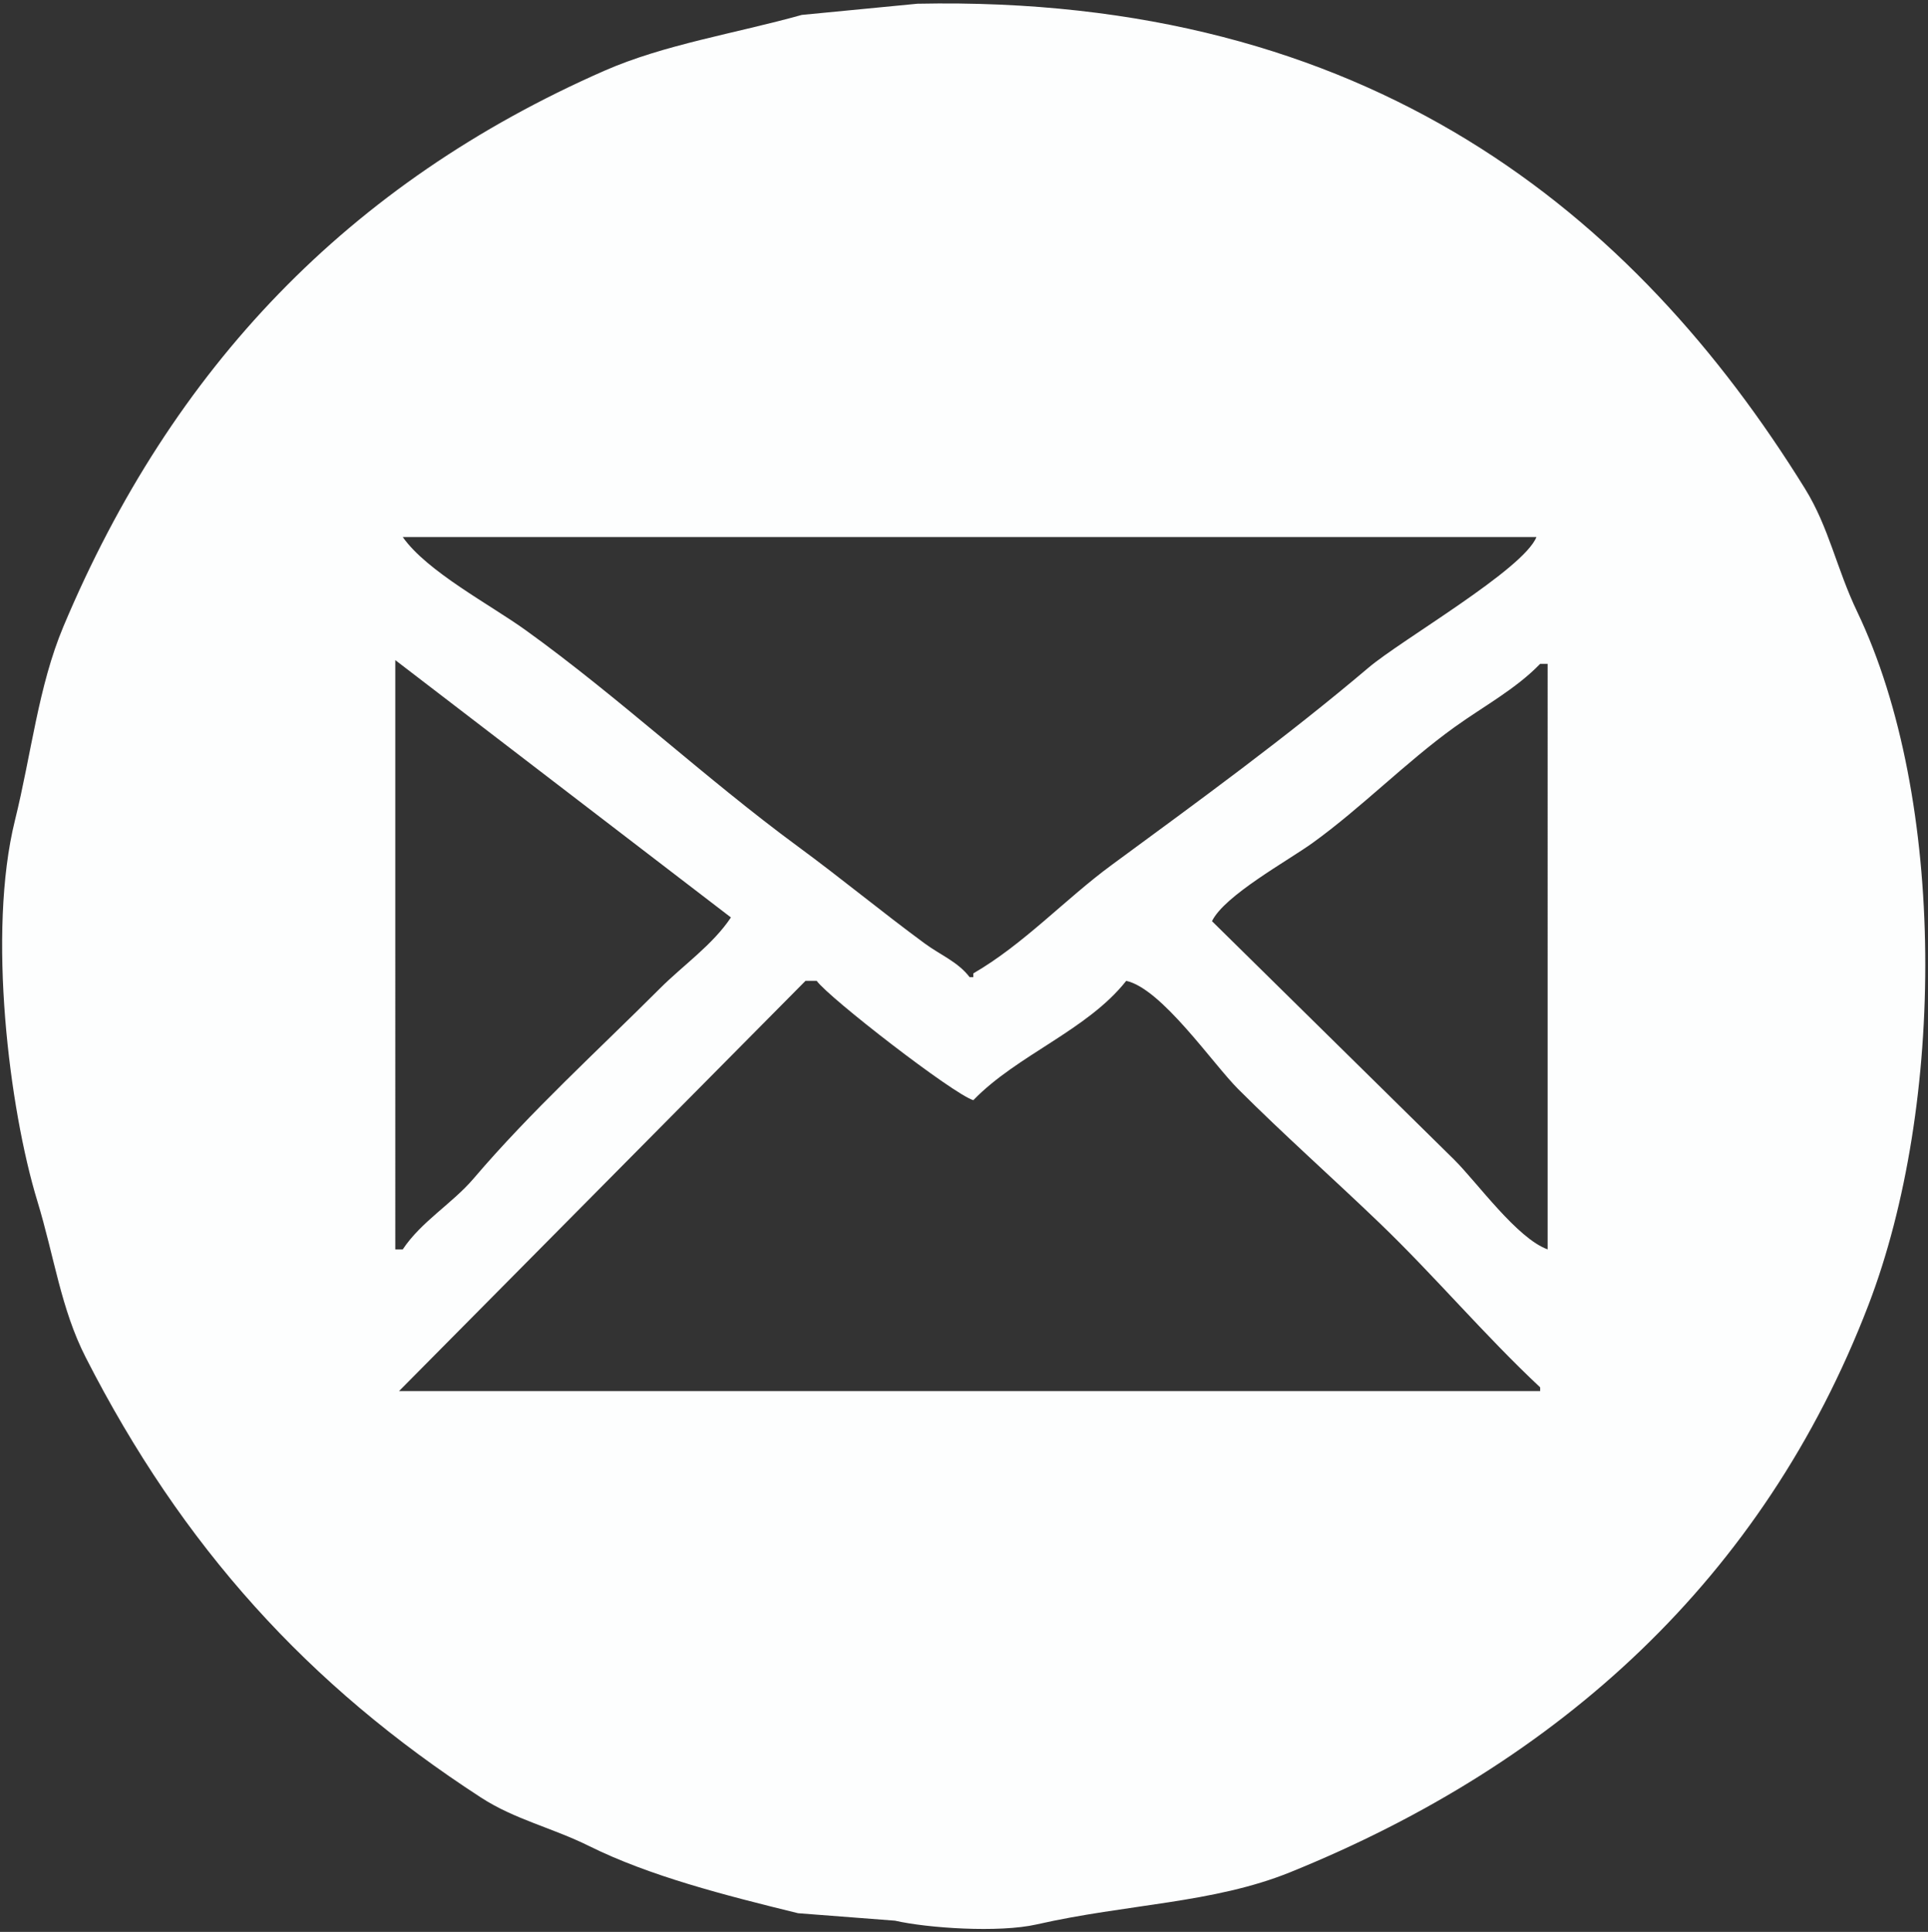 <svg xmlns="http://www.w3.org/2000/svg" width="517" height="518" viewBox="0 0 517 518">
  <rect x="0" y="0" width="517" height="518" fill="#333333" stroke="none"/>
  <defs>
    <style>
      .cls-1 {
        fill: #fdfefe;
        fill-rule: evenodd;
      }
    </style>
  </defs>
  <path id="Preenchimento_de_Cor_1" data-name="Preenchimento de Cor 1" class="cls-1" d="M246,1C367.253-1.483,438.376,57.368,484,131c6.455,10.418,8.443,21.389,14,33,24.025,50.195,23.661,132.264,3,186-28.109,73.106-82.75,122.736-155,152-20.7,8.384-43.715,8.475-68,14-10.181,2.316-29.379.98-38-1l-26-2c-19.768-4.85-39.768-9.954-56-18-9.964-4.939-19.946-7.126-29-13C82.6,451.9,48.9,414.738,23,364c-6.7-13.131-8.394-26.892-13-42C2.466,297.286-3.434,250.026,4,220c4.422-17.859,6.279-36.008,13-52C46.189,98.549,93.525,49.091,162,19c16.152-7.1,35.2-10.02,53-15ZM108,144c6.5,9.26,23.428,18.11,33,25,24.928,17.944,48.2,39.772,73,58,11.678,8.584,22.6,17.629,34,26,4.2,3.086,8.873,4.908,12,9h1v-1c13.541-7.843,24.64-19.911,37-29,23.509-17.288,46.951-34.321,69-53,8.791-7.448,41.49-26.275,45-35H108Zm-2,33V335h2c4.963-7.482,13.27-12.275,19-19,15.306-17.964,33.315-34.315,50-51,6.161-6.161,14.127-11.667,19-19Zm307,1c-6.626,6.836-15.141,11.345-23,17-13.017,9.366-24.964,21.6-38,31-6.7,4.829-23.658,14.1-27,21l65,64c6.252,6.252,16.816,21.044,25,24V178h-2ZM216,263L107,373H413v-1c-14.952-14-28.241-29.814-43-44-12.563-12.076-25.676-23.677-38-36-6.8-6.8-20.546-26.951-30-29-10.478,13.272-29.252,19.847-41,32-5.476-1.7-38.623-27.368-42-32h-3Z"/>
</svg>
